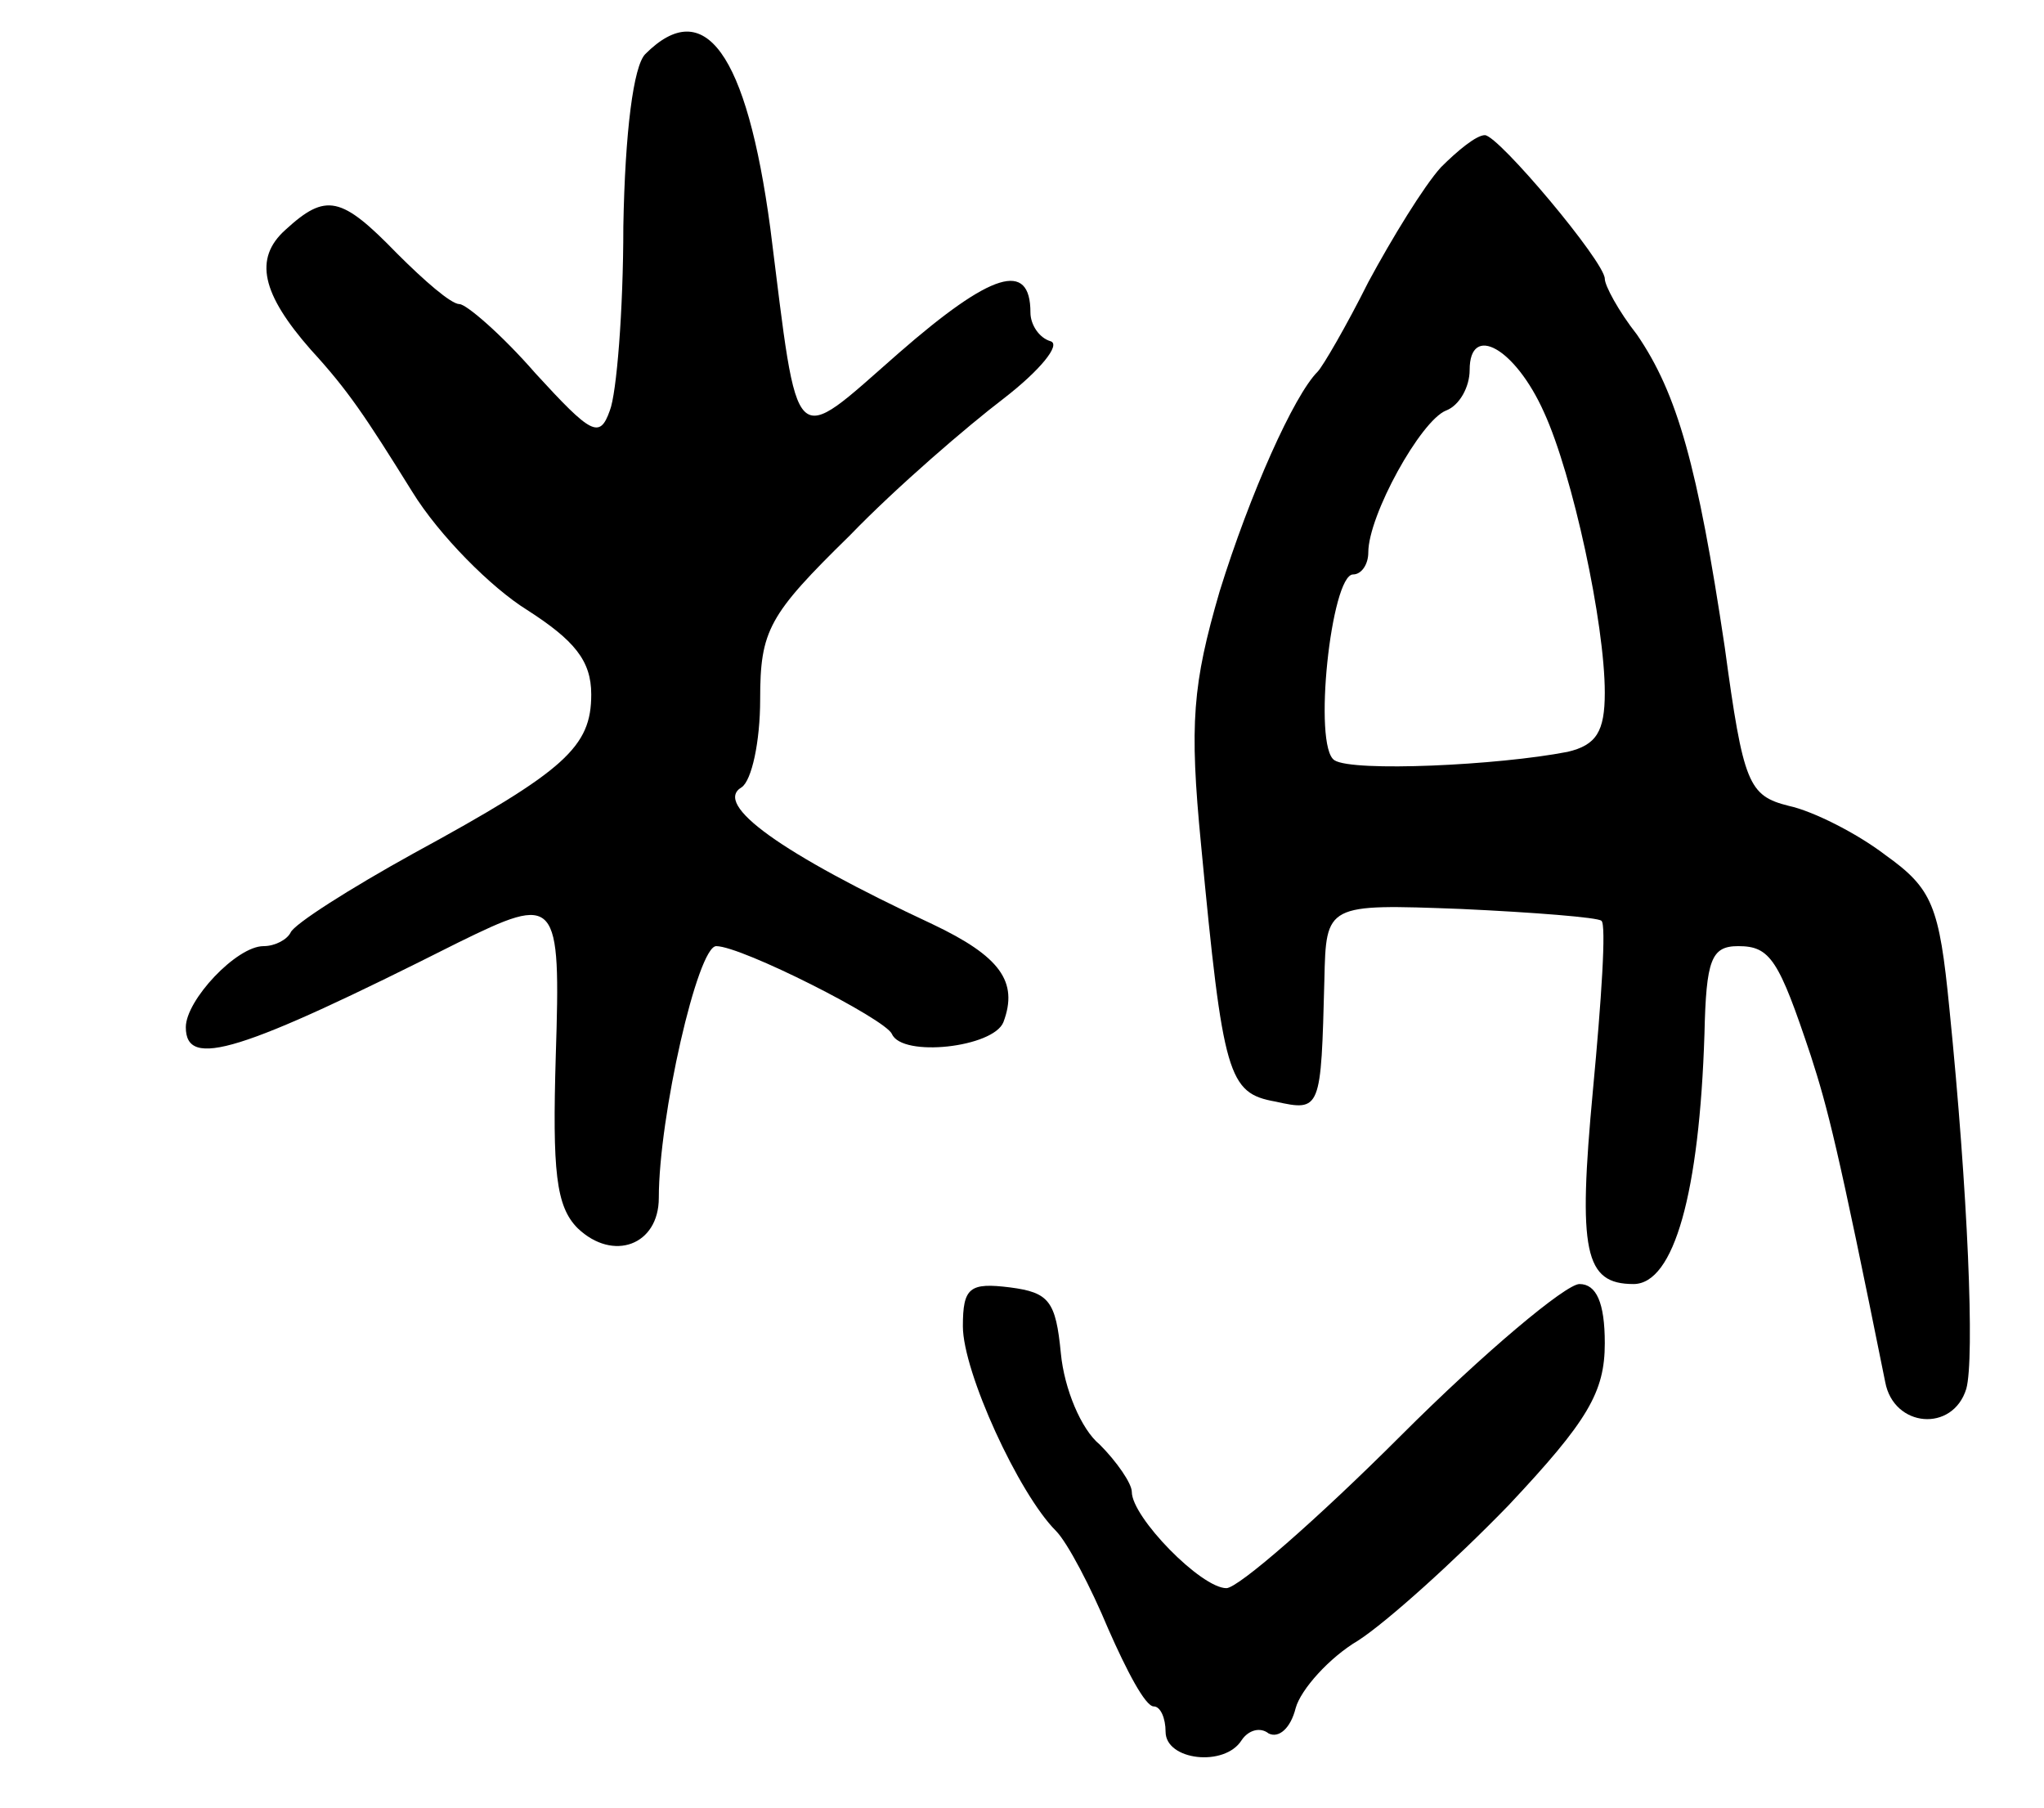 <svg version="1.0" xmlns="http://www.w3.org/2000/svg" width="121" height="107" viewBox="0 0 121 107" ><g transform="translate(0,107) scale(0.1,-0.1)" ><path d="M382 1038 c-7 -7 -12 -46 -13 -102 0 -50 -4 -99 -8 -109 -6 -17 -11 -14 -44 22 -20 23 -41 41 -45 41 -5 0 -21 14 -37 30 -33 34 -42 36 -66 14 -19 -17 -14 -38 15 -71 22 -24 32 -39 60 -84 16 -26 47 -57 68 -70 28 -18 38 -30 38 -50 0 -31 -15 -45 -105 -94 -38 -21 -71 -42 -73 -47 -2 -4 -9 -8 -16 -8 -16 0 -46 -32 -46 -48 0 -25 32 -15 161 50 59 29 61 27 58 -67 -2 -68 0 -89 13 -102 21 -20 48 -10 48 18 0 48 23 149 34 149 15 0 100 -43 104 -52 6 -14 60 -8 66 7 9 24 -2 39 -42 58 -90 42 -130 71 -113 81 6 4 11 27 11 52 0 41 5 50 53 97 28 29 70 65 91 81 22 17 34 32 28 34 -7 2 -12 10 -12 17 0 31 -23 24 -78 -24 -64 -56 -59 -61 -76 74 -14 104 -39 138 -74 103z"/><path d="M853 971 c-10 -11 -29 -42 -43 -68 -13 -26 -27 -50 -30 -53 -14 -14 -40 -72 -58 -130 -16 -55 -18 -78 -11 -150 13 -137 16 -147 44 -152 27 -6 27 -5 29 72 1 45 1 45 81 42 43 -2 81 -5 83 -7 3 -2 0 -47 -5 -100 -9 -96 -5 -115 24 -115 24 0 39 54 42 148 1 44 4 52 20 52 19 0 24 -8 43 -65 10 -31 16 -54 44 -193 5 -27 40 -30 48 -4 5 18 1 116 -10 225 -6 61 -10 71 -38 91 -17 13 -43 26 -57 29 -24 6 -27 13 -38 94 -16 107 -28 150 -52 185 -11 14 -19 29 -19 33 0 10 -63 85 -71 85 -5 0 -16 -9 -26 -19z m61 -145 c17 -37 36 -125 36 -166 0 -23 -5 -31 -22 -35 -41 -8 -127 -12 -138 -5 -13 8 -2 110 11 110 5 0 9 6 9 13 0 22 31 78 46 84 8 3 14 14 14 24 0 28 27 13 44 -25z"/><path d="M570 285 c0 -27 33 -99 55 -121 7 -7 21 -34 31 -58 11 -25 22 -46 27 -46 4 0 7 -7 7 -15 0 -17 35 -21 45 -5 4 6 11 8 16 4 6 -3 13 3 16 15 3 11 20 30 37 40 17 11 57 47 89 80 47 50 57 67 57 96 0 24 -5 35 -15 35 -8 0 -56 -40 -106 -90 -49 -49 -96 -90 -103 -90 -15 0 -56 42 -56 57 0 5 -9 18 -19 28 -11 9 -21 33 -23 54 -3 31 -7 36 -30 39 -24 3 -28 0 -28 -23z"/></g></svg> 
